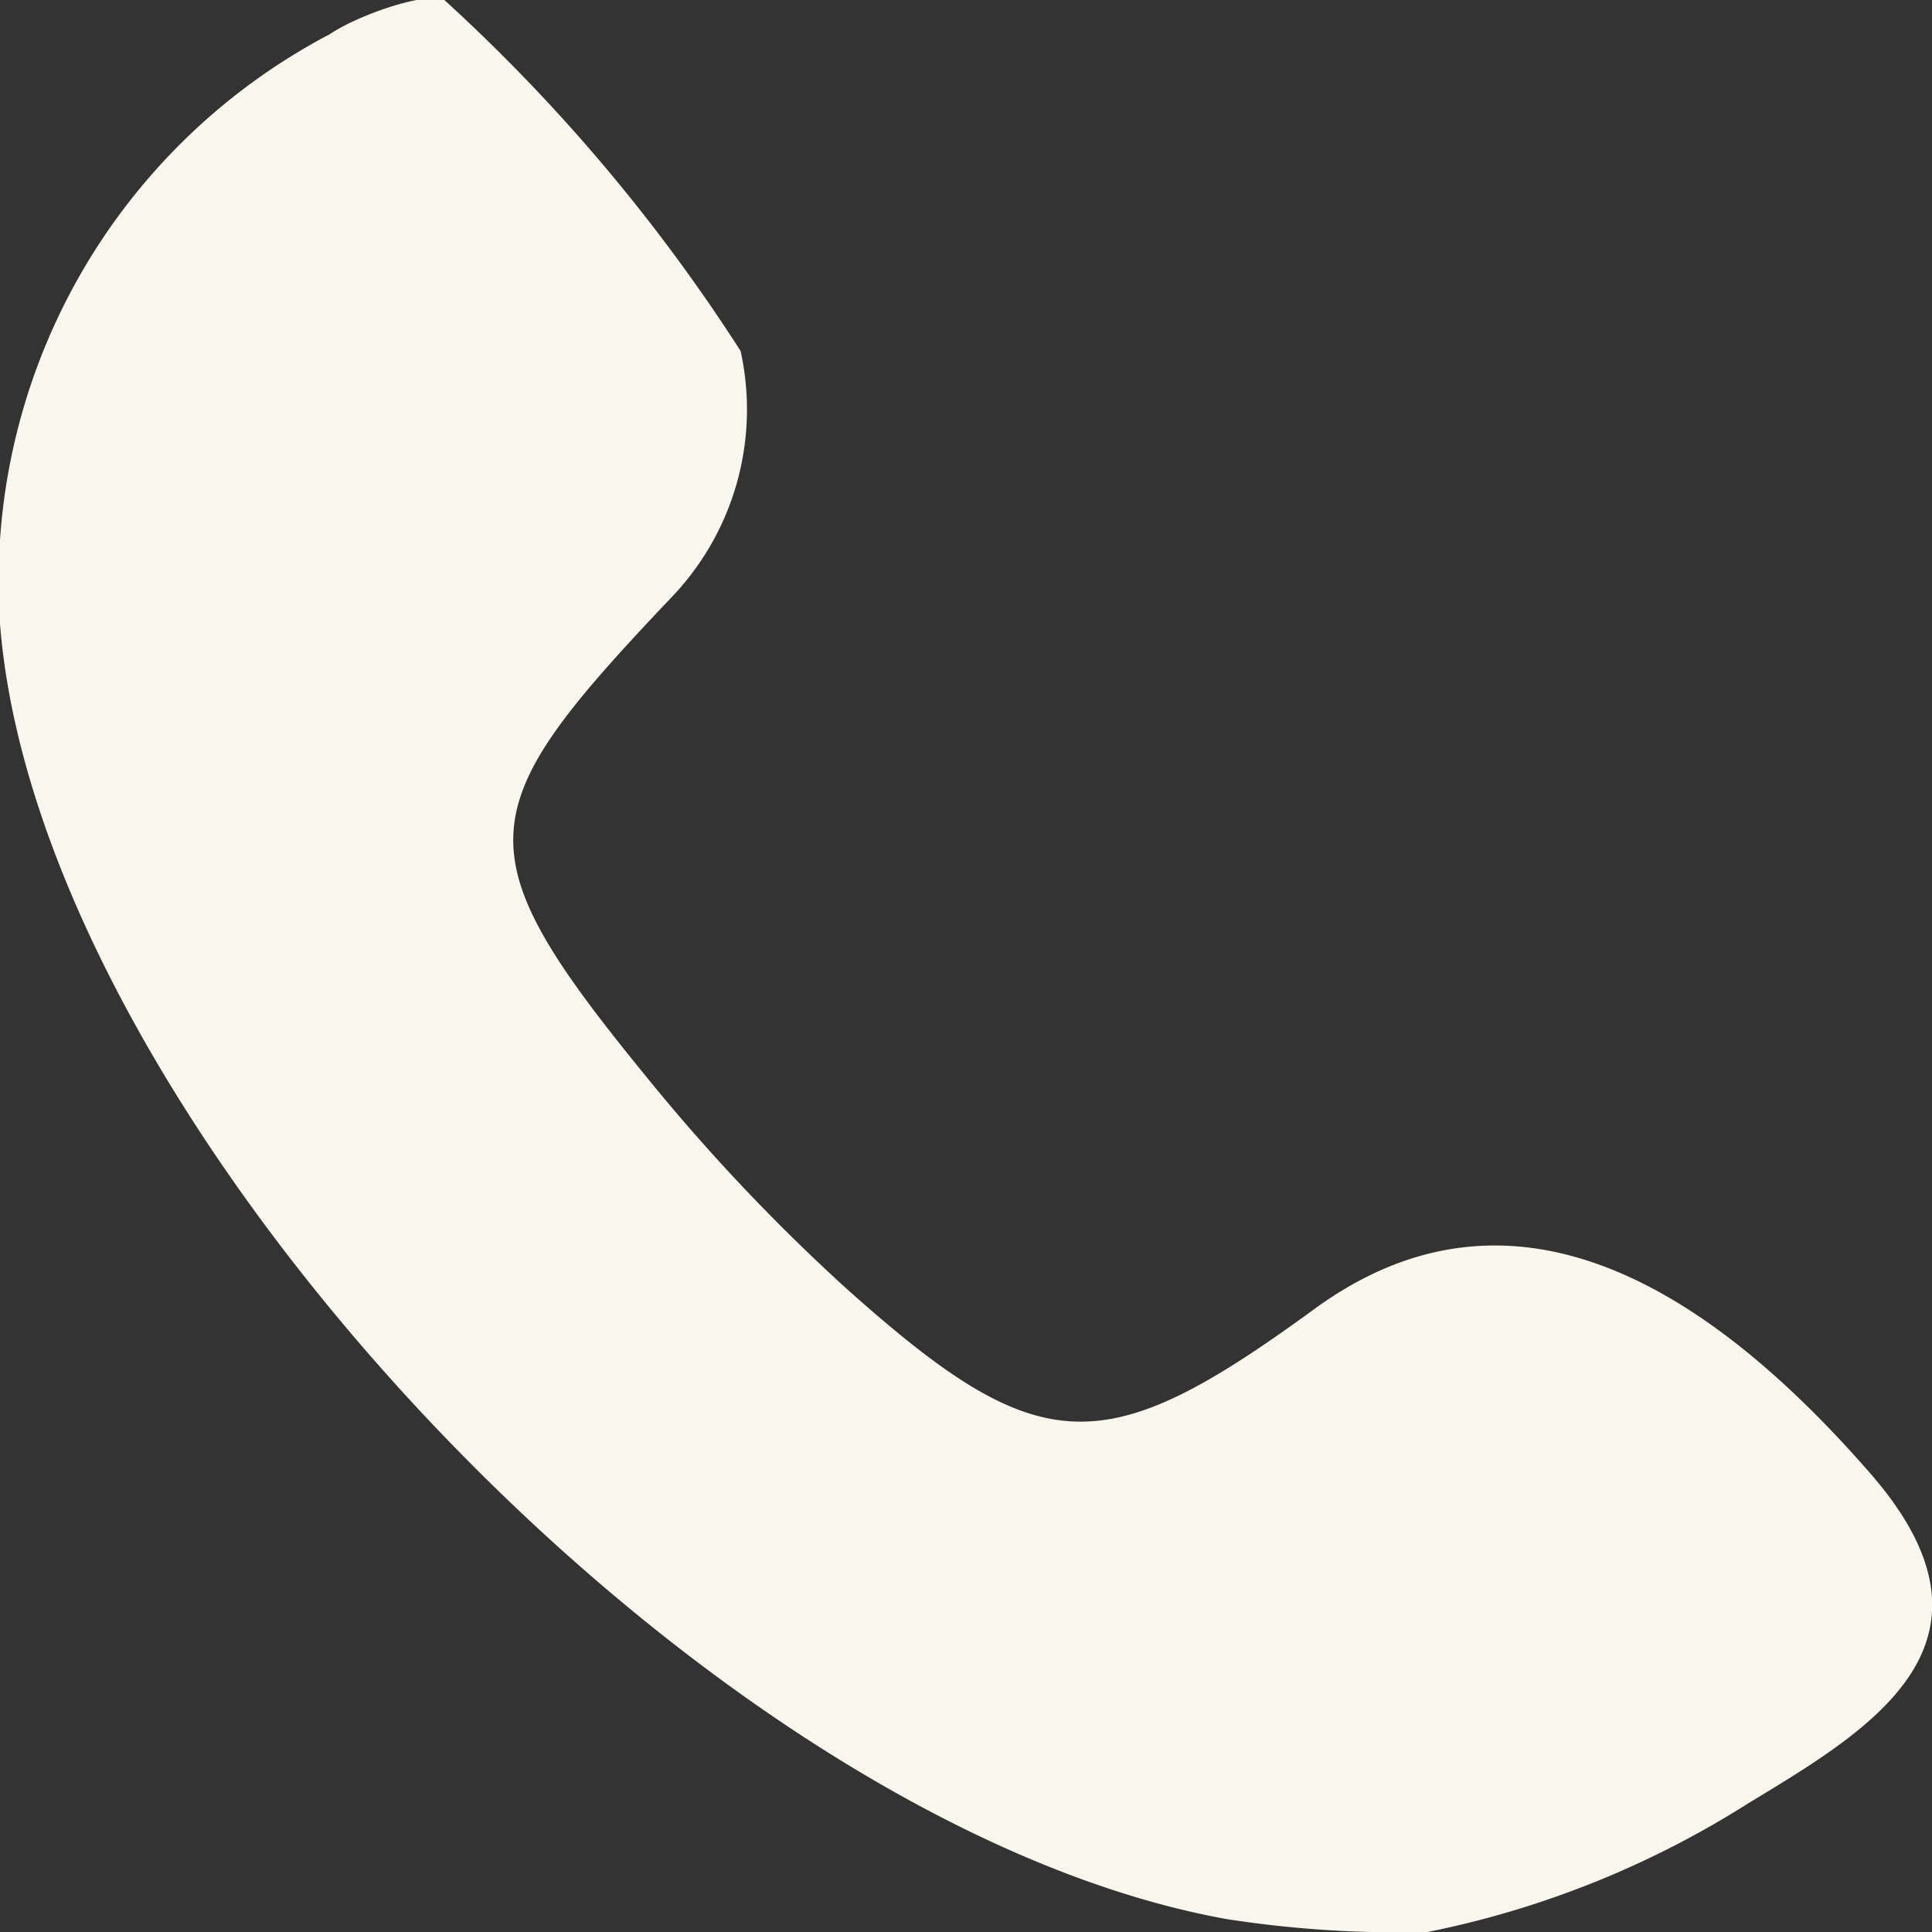 <svg xmlns="http://www.w3.org/2000/svg" viewBox="0 0 18 18"><rect x="0" y="0" width="18" height="18" fill="#333333" stroke="none"/><defs><style>.cls-1{fill:#f9f7ed;}</style></defs><title>tel-mark</title><g id="レイヤー_2" data-name="レイヤー 2"><g id="レイヤー_1-2" data-name="レイヤー 1"><path class="cls-1" d="M13.3,18a10.48,10.48,0,0,1-1.87-.12C6.54,17,.36,10.45,0,5.81A5.76,5.76,0,0,1,3.07.32C3.37.12,4-.08,4.14,0A16.43,16.43,0,0,1,6.9,3.27a2.53,2.53,0,0,1-.62,2.27c-1.9,2-2,2.36-.26,4.49A17.93,17.93,0,0,0,7.88,12c1.81,1.62,2.4,1.63,4.36.2,1.57-1.15,3.3-.63,5.17,1.51,1.41,1.6,0,2.41-1.12,3.09A8.81,8.81,0,0,1,13.3,18Z"/></g></g></svg>